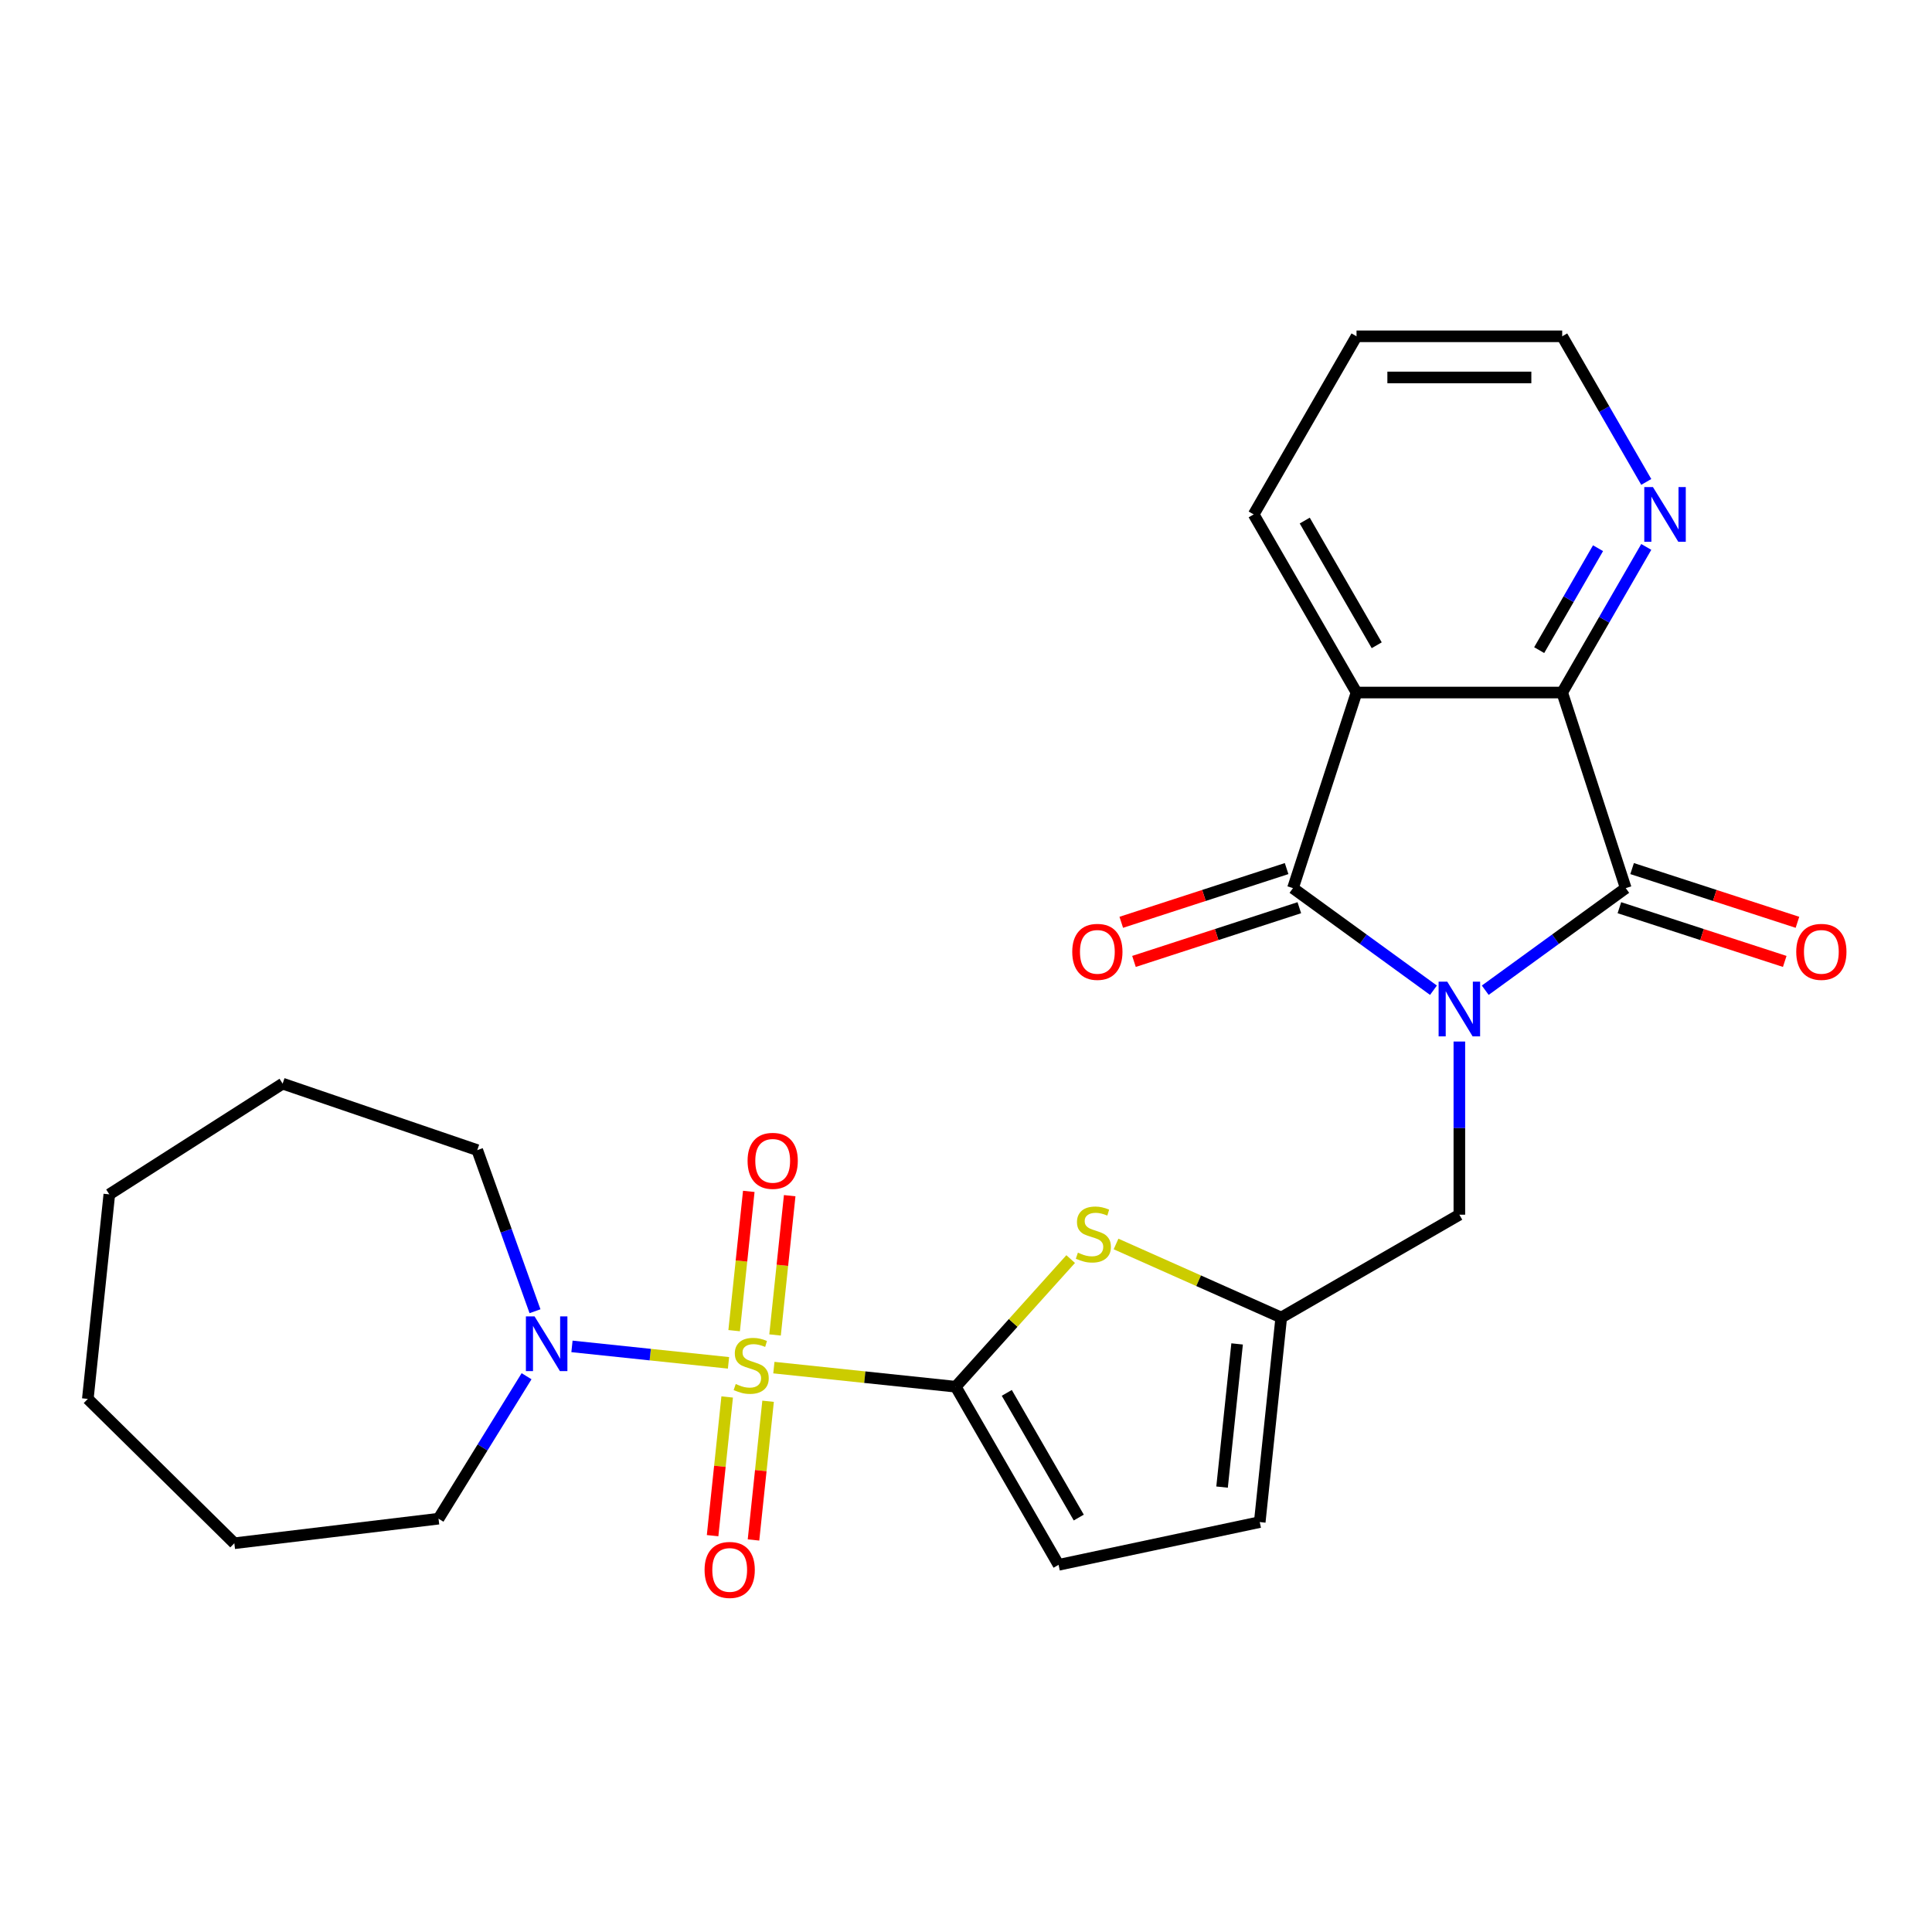 <?xml version='1.0' encoding='iso-8859-1'?>
<svg version='1.1' baseProfile='full'
              xmlns='http://www.w3.org/2000/svg'
                      xmlns:rdkit='http://www.rdkit.org/xml'
                      xmlns:xlink='http://www.w3.org/1999/xlink'
                  xml:space='preserve'
width='1000px' height='1000px' viewBox='0 0 1000 1000'>
<!-- END OF HEADER -->
<rect style='opacity:1.0;fill:#FFFFFF;stroke:none' width='1000' height='1000' x='0' y='0'> </rect>
<path class='bond-1' d='M 741.96,512.537 L 705.599,486.119' style='fill:none;fill-rule:evenodd;stroke:#0000FF;stroke-width:6px;stroke-linecap:butt;stroke-linejoin:miter;stroke-opacity:1' />
<path class='bond-1' d='M 705.599,486.119 L 669.238,459.701' style='fill:none;fill-rule:evenodd;stroke:#000000;stroke-width:6px;stroke-linecap:butt;stroke-linejoin:miter;stroke-opacity:1' />
<path class='bond-2' d='M 768.763,512.537 L 805.124,486.119' style='fill:none;fill-rule:evenodd;stroke:#0000FF;stroke-width:6px;stroke-linecap:butt;stroke-linejoin:miter;stroke-opacity:1' />
<path class='bond-2' d='M 805.124,486.119 L 841.485,459.701' style='fill:none;fill-rule:evenodd;stroke:#000000;stroke-width:6px;stroke-linecap:butt;stroke-linejoin:miter;stroke-opacity:1' />
<path class='bond-10' d='M 755.362,539.095 L 755.362,583.912' style='fill:none;fill-rule:evenodd;stroke:#0000FF;stroke-width:6px;stroke-linecap:butt;stroke-linejoin:miter;stroke-opacity:1' />
<path class='bond-10' d='M 755.362,583.912 L 755.362,628.728' style='fill:none;fill-rule:evenodd;stroke:#000000;stroke-width:6px;stroke-linecap:butt;stroke-linejoin:miter;stroke-opacity:1' />
<path class='bond-0' d='M 400.557,707.874 L 447.622,712.821' style='fill:none;fill-rule:evenodd;stroke:#CCCC00;stroke-width:6px;stroke-linecap:butt;stroke-linejoin:miter;stroke-opacity:1' />
<path class='bond-0' d='M 447.622,712.821 L 494.687,717.767' style='fill:none;fill-rule:evenodd;stroke:#000000;stroke-width:6px;stroke-linecap:butt;stroke-linejoin:miter;stroke-opacity:1' />
<path class='bond-7' d='M 377.074,705.406 L 336.562,701.148' style='fill:none;fill-rule:evenodd;stroke:#CCCC00;stroke-width:6px;stroke-linecap:butt;stroke-linejoin:miter;stroke-opacity:1' />
<path class='bond-7' d='M 336.562,701.148 L 296.051,696.89' style='fill:none;fill-rule:evenodd;stroke:#0000FF;stroke-width:6px;stroke-linecap:butt;stroke-linejoin:miter;stroke-opacity:1' />
<path class='bond-11' d='M 401.166,690.971 L 404.955,654.926' style='fill:none;fill-rule:evenodd;stroke:#CCCC00;stroke-width:6px;stroke-linecap:butt;stroke-linejoin:miter;stroke-opacity:1' />
<path class='bond-11' d='M 404.955,654.926 L 408.743,618.881' style='fill:none;fill-rule:evenodd;stroke:#FF0000;stroke-width:6px;stroke-linecap:butt;stroke-linejoin:miter;stroke-opacity:1' />
<path class='bond-11' d='M 379.992,688.746 L 383.781,652.701' style='fill:none;fill-rule:evenodd;stroke:#CCCC00;stroke-width:6px;stroke-linecap:butt;stroke-linejoin:miter;stroke-opacity:1' />
<path class='bond-11' d='M 383.781,652.701 L 387.569,616.655' style='fill:none;fill-rule:evenodd;stroke:#FF0000;stroke-width:6px;stroke-linecap:butt;stroke-linejoin:miter;stroke-opacity:1' />
<path class='bond-12' d='M 376.385,723.069 L 372.612,758.963' style='fill:none;fill-rule:evenodd;stroke:#CCCC00;stroke-width:6px;stroke-linecap:butt;stroke-linejoin:miter;stroke-opacity:1' />
<path class='bond-12' d='M 372.612,758.963 L 368.839,794.858' style='fill:none;fill-rule:evenodd;stroke:#FF0000;stroke-width:6px;stroke-linecap:butt;stroke-linejoin:miter;stroke-opacity:1' />
<path class='bond-12' d='M 397.559,725.294 L 393.786,761.189' style='fill:none;fill-rule:evenodd;stroke:#CCCC00;stroke-width:6px;stroke-linecap:butt;stroke-linejoin:miter;stroke-opacity:1' />
<path class='bond-12' d='M 393.786,761.189 L 390.014,797.083' style='fill:none;fill-rule:evenodd;stroke:#FF0000;stroke-width:6px;stroke-linecap:butt;stroke-linejoin:miter;stroke-opacity:1' />
<path class='bond-4' d='M 669.238,459.701 L 702.135,358.457' style='fill:none;fill-rule:evenodd;stroke:#000000;stroke-width:6px;stroke-linecap:butt;stroke-linejoin:miter;stroke-opacity:1' />
<path class='bond-15' d='M 665.949,449.577 L 623.157,463.481' style='fill:none;fill-rule:evenodd;stroke:#000000;stroke-width:6px;stroke-linecap:butt;stroke-linejoin:miter;stroke-opacity:1' />
<path class='bond-15' d='M 623.157,463.481 L 580.366,477.385' style='fill:none;fill-rule:evenodd;stroke:#FF0000;stroke-width:6px;stroke-linecap:butt;stroke-linejoin:miter;stroke-opacity:1' />
<path class='bond-15' d='M 672.528,469.826 L 629.737,483.73' style='fill:none;fill-rule:evenodd;stroke:#000000;stroke-width:6px;stroke-linecap:butt;stroke-linejoin:miter;stroke-opacity:1' />
<path class='bond-15' d='M 629.737,483.73 L 586.945,497.633' style='fill:none;fill-rule:evenodd;stroke:#FF0000;stroke-width:6px;stroke-linecap:butt;stroke-linejoin:miter;stroke-opacity:1' />
<path class='bond-5' d='M 841.485,459.701 L 808.589,358.457' style='fill:none;fill-rule:evenodd;stroke:#000000;stroke-width:6px;stroke-linecap:butt;stroke-linejoin:miter;stroke-opacity:1' />
<path class='bond-16' d='M 838.195,469.826 L 880.987,483.73' style='fill:none;fill-rule:evenodd;stroke:#000000;stroke-width:6px;stroke-linecap:butt;stroke-linejoin:miter;stroke-opacity:1' />
<path class='bond-16' d='M 880.987,483.73 L 923.778,497.633' style='fill:none;fill-rule:evenodd;stroke:#FF0000;stroke-width:6px;stroke-linecap:butt;stroke-linejoin:miter;stroke-opacity:1' />
<path class='bond-16' d='M 844.775,449.577 L 887.566,463.481' style='fill:none;fill-rule:evenodd;stroke:#000000;stroke-width:6px;stroke-linecap:butt;stroke-linejoin:miter;stroke-opacity:1' />
<path class='bond-16' d='M 887.566,463.481 L 930.358,477.385' style='fill:none;fill-rule:evenodd;stroke:#FF0000;stroke-width:6px;stroke-linecap:butt;stroke-linejoin:miter;stroke-opacity:1' />
<path class='bond-3' d='M 494.687,717.767 L 524.432,684.732' style='fill:none;fill-rule:evenodd;stroke:#000000;stroke-width:6px;stroke-linecap:butt;stroke-linejoin:miter;stroke-opacity:1' />
<path class='bond-3' d='M 524.432,684.732 L 554.177,651.697' style='fill:none;fill-rule:evenodd;stroke:#CCCC00;stroke-width:6px;stroke-linecap:butt;stroke-linejoin:miter;stroke-opacity:1' />
<path class='bond-27' d='M 494.687,717.767 L 547.914,809.96' style='fill:none;fill-rule:evenodd;stroke:#000000;stroke-width:6px;stroke-linecap:butt;stroke-linejoin:miter;stroke-opacity:1' />
<path class='bond-27' d='M 521.109,720.951 L 558.368,785.485' style='fill:none;fill-rule:evenodd;stroke:#000000;stroke-width:6px;stroke-linecap:butt;stroke-linejoin:miter;stroke-opacity:1' />
<path class='bond-17' d='M 702.135,358.457 L 648.907,266.265' style='fill:none;fill-rule:evenodd;stroke:#000000;stroke-width:6px;stroke-linecap:butt;stroke-linejoin:miter;stroke-opacity:1' />
<path class='bond-17' d='M 712.589,333.983 L 675.33,269.449' style='fill:none;fill-rule:evenodd;stroke:#000000;stroke-width:6px;stroke-linecap:butt;stroke-linejoin:miter;stroke-opacity:1' />
<path class='bond-26' d='M 702.135,358.457 L 808.589,358.457' style='fill:none;fill-rule:evenodd;stroke:#000000;stroke-width:6px;stroke-linecap:butt;stroke-linejoin:miter;stroke-opacity:1' />
<path class='bond-14' d='M 808.589,358.457 L 830.347,320.772' style='fill:none;fill-rule:evenodd;stroke:#000000;stroke-width:6px;stroke-linecap:butt;stroke-linejoin:miter;stroke-opacity:1' />
<path class='bond-14' d='M 830.347,320.772 L 852.104,283.086' style='fill:none;fill-rule:evenodd;stroke:#0000FF;stroke-width:6px;stroke-linecap:butt;stroke-linejoin:miter;stroke-opacity:1' />
<path class='bond-14' d='M 796.678,336.506 L 811.908,310.126' style='fill:none;fill-rule:evenodd;stroke:#000000;stroke-width:6px;stroke-linecap:butt;stroke-linejoin:miter;stroke-opacity:1' />
<path class='bond-14' d='M 811.908,310.126 L 827.139,283.747' style='fill:none;fill-rule:evenodd;stroke:#0000FF;stroke-width:6px;stroke-linecap:butt;stroke-linejoin:miter;stroke-opacity:1' />
<path class='bond-6' d='M 577.66,643.884 L 620.415,662.92' style='fill:none;fill-rule:evenodd;stroke:#CCCC00;stroke-width:6px;stroke-linecap:butt;stroke-linejoin:miter;stroke-opacity:1' />
<path class='bond-6' d='M 620.415,662.92 L 663.17,681.955' style='fill:none;fill-rule:evenodd;stroke:#000000;stroke-width:6px;stroke-linecap:butt;stroke-linejoin:miter;stroke-opacity:1' />
<path class='bond-18' d='M 272.549,712.334 L 249.766,749.202' style='fill:none;fill-rule:evenodd;stroke:#0000FF;stroke-width:6px;stroke-linecap:butt;stroke-linejoin:miter;stroke-opacity:1' />
<path class='bond-18' d='M 249.766,749.202 L 226.983,786.071' style='fill:none;fill-rule:evenodd;stroke:#000000;stroke-width:6px;stroke-linecap:butt;stroke-linejoin:miter;stroke-opacity:1' />
<path class='bond-19' d='M 276.917,678.691 L 261.975,636.994' style='fill:none;fill-rule:evenodd;stroke:#0000FF;stroke-width:6px;stroke-linecap:butt;stroke-linejoin:miter;stroke-opacity:1' />
<path class='bond-19' d='M 261.975,636.994 L 247.034,595.298' style='fill:none;fill-rule:evenodd;stroke:#000000;stroke-width:6px;stroke-linecap:butt;stroke-linejoin:miter;stroke-opacity:1' />
<path class='bond-8' d='M 663.17,681.955 L 755.362,628.728' style='fill:none;fill-rule:evenodd;stroke:#000000;stroke-width:6px;stroke-linecap:butt;stroke-linejoin:miter;stroke-opacity:1' />
<path class='bond-13' d='M 663.17,681.955 L 652.042,787.827' style='fill:none;fill-rule:evenodd;stroke:#000000;stroke-width:6px;stroke-linecap:butt;stroke-linejoin:miter;stroke-opacity:1' />
<path class='bond-13' d='M 640.326,695.61 L 632.537,769.72' style='fill:none;fill-rule:evenodd;stroke:#000000;stroke-width:6px;stroke-linecap:butt;stroke-linejoin:miter;stroke-opacity:1' />
<path class='bond-9' d='M 547.914,809.96 L 652.042,787.827' style='fill:none;fill-rule:evenodd;stroke:#000000;stroke-width:6px;stroke-linecap:butt;stroke-linejoin:miter;stroke-opacity:1' />
<path class='bond-20' d='M 852.104,249.444 L 830.347,211.758' style='fill:none;fill-rule:evenodd;stroke:#0000FF;stroke-width:6px;stroke-linecap:butt;stroke-linejoin:miter;stroke-opacity:1' />
<path class='bond-20' d='M 830.347,211.758 L 808.589,174.073' style='fill:none;fill-rule:evenodd;stroke:#000000;stroke-width:6px;stroke-linecap:butt;stroke-linejoin:miter;stroke-opacity:1' />
<path class='bond-21' d='M 648.907,266.265 L 702.135,174.073' style='fill:none;fill-rule:evenodd;stroke:#000000;stroke-width:6px;stroke-linecap:butt;stroke-linejoin:miter;stroke-opacity:1' />
<path class='bond-22' d='M 226.983,786.071 L 121.29,798.781' style='fill:none;fill-rule:evenodd;stroke:#000000;stroke-width:6px;stroke-linecap:butt;stroke-linejoin:miter;stroke-opacity:1' />
<path class='bond-23' d='M 247.034,595.298 L 146.293,560.891' style='fill:none;fill-rule:evenodd;stroke:#000000;stroke-width:6px;stroke-linecap:butt;stroke-linejoin:miter;stroke-opacity:1' />
<path class='bond-28' d='M 808.589,174.073 L 702.135,174.073' style='fill:none;fill-rule:evenodd;stroke:#000000;stroke-width:6px;stroke-linecap:butt;stroke-linejoin:miter;stroke-opacity:1' />
<path class='bond-28' d='M 792.621,195.364 L 718.103,195.364' style='fill:none;fill-rule:evenodd;stroke:#000000;stroke-width:6px;stroke-linecap:butt;stroke-linejoin:miter;stroke-opacity:1' />
<path class='bond-24' d='M 121.29,798.781 L 45.455,724.072' style='fill:none;fill-rule:evenodd;stroke:#000000;stroke-width:6px;stroke-linecap:butt;stroke-linejoin:miter;stroke-opacity:1' />
<path class='bond-25' d='M 146.293,560.891 L 56.582,618.2' style='fill:none;fill-rule:evenodd;stroke:#000000;stroke-width:6px;stroke-linecap:butt;stroke-linejoin:miter;stroke-opacity:1' />
<path class='bond-29' d='M 45.455,724.072 L 56.582,618.2' style='fill:none;fill-rule:evenodd;stroke:#000000;stroke-width:6px;stroke-linecap:butt;stroke-linejoin:miter;stroke-opacity:1' />
<path  class='atom-0' d='M 749.102 508.114
L 758.382 523.114
Q 759.302 524.594, 760.782 527.274
Q 762.262 529.954, 762.342 530.114
L 762.342 508.114
L 766.102 508.114
L 766.102 536.434
L 762.222 536.434
L 752.262 520.034
Q 751.102 518.114, 749.862 515.914
Q 748.662 513.714, 748.302 513.034
L 748.302 536.434
L 744.622 536.434
L 744.622 508.114
L 749.102 508.114
' fill='#0000FF'/>
<path  class='atom-1' d='M 380.816 716.36
Q 381.136 716.48, 382.456 717.04
Q 383.776 717.6, 385.216 717.96
Q 386.696 718.28, 388.136 718.28
Q 390.816 718.28, 392.376 717
Q 393.936 715.68, 393.936 713.4
Q 393.936 711.84, 393.136 710.88
Q 392.376 709.92, 391.176 709.4
Q 389.976 708.88, 387.976 708.28
Q 385.456 707.52, 383.936 706.8
Q 382.456 706.08, 381.376 704.56
Q 380.336 703.04, 380.336 700.48
Q 380.336 696.92, 382.736 694.72
Q 385.176 692.52, 389.976 692.52
Q 393.256 692.52, 396.976 694.08
L 396.056 697.16
Q 392.656 695.76, 390.096 695.76
Q 387.336 695.76, 385.816 696.92
Q 384.296 698.04, 384.336 700
Q 384.336 701.52, 385.096 702.44
Q 385.896 703.36, 387.016 703.88
Q 388.176 704.4, 390.096 705
Q 392.656 705.8, 394.176 706.6
Q 395.696 707.4, 396.776 709.04
Q 397.896 710.64, 397.896 713.4
Q 397.896 717.32, 395.256 719.44
Q 392.656 721.52, 388.296 721.52
Q 385.776 721.52, 383.856 720.96
Q 381.976 720.44, 379.736 719.52
L 380.816 716.36
' fill='#CCCC00'/>
<path  class='atom-7' d='M 557.919 648.376
Q 558.239 648.496, 559.559 649.056
Q 560.879 649.616, 562.319 649.976
Q 563.799 650.296, 565.239 650.296
Q 567.919 650.296, 569.479 649.016
Q 571.039 647.696, 571.039 645.416
Q 571.039 643.856, 570.239 642.896
Q 569.479 641.936, 568.279 641.416
Q 567.079 640.896, 565.079 640.296
Q 562.559 639.536, 561.039 638.816
Q 559.559 638.096, 558.479 636.576
Q 557.439 635.056, 557.439 632.496
Q 557.439 628.936, 559.839 626.736
Q 562.279 624.536, 567.079 624.536
Q 570.359 624.536, 574.079 626.096
L 573.159 629.176
Q 569.759 627.776, 567.199 627.776
Q 564.439 627.776, 562.919 628.936
Q 561.399 630.056, 561.439 632.016
Q 561.439 633.536, 562.199 634.456
Q 562.999 635.376, 564.119 635.896
Q 565.279 636.416, 567.199 637.016
Q 569.759 637.816, 571.279 638.616
Q 572.799 639.416, 573.879 641.056
Q 574.999 642.656, 574.999 645.416
Q 574.999 649.336, 572.359 651.456
Q 569.759 653.536, 565.399 653.536
Q 562.879 653.536, 560.959 652.976
Q 559.079 652.456, 556.839 651.536
L 557.919 648.376
' fill='#CCCC00'/>
<path  class='atom-8' d='M 276.684 681.352
L 285.964 696.352
Q 286.884 697.832, 288.364 700.512
Q 289.844 703.192, 289.924 703.352
L 289.924 681.352
L 293.684 681.352
L 293.684 709.672
L 289.804 709.672
L 279.844 693.272
Q 278.684 691.352, 277.444 689.152
Q 276.244 686.952, 275.884 686.272
L 275.884 709.672
L 272.204 709.672
L 272.204 681.352
L 276.684 681.352
' fill='#0000FF'/>
<path  class='atom-12' d='M 386.943 600.849
Q 386.943 594.049, 390.303 590.249
Q 393.663 586.449, 399.943 586.449
Q 406.223 586.449, 409.583 590.249
Q 412.943 594.049, 412.943 600.849
Q 412.943 607.729, 409.543 611.649
Q 406.143 615.529, 399.943 615.529
Q 393.703 615.529, 390.303 611.649
Q 386.943 607.769, 386.943 600.849
M 399.943 612.329
Q 404.263 612.329, 406.583 609.449
Q 408.943 606.529, 408.943 600.849
Q 408.943 595.289, 406.583 592.489
Q 404.263 589.649, 399.943 589.649
Q 395.623 589.649, 393.263 592.449
Q 390.943 595.249, 390.943 600.849
Q 390.943 606.569, 393.263 609.449
Q 395.623 612.329, 399.943 612.329
' fill='#FF0000'/>
<path  class='atom-13' d='M 364.688 812.591
Q 364.688 805.791, 368.048 801.991
Q 371.408 798.191, 377.688 798.191
Q 383.968 798.191, 387.328 801.991
Q 390.688 805.791, 390.688 812.591
Q 390.688 819.471, 387.288 823.391
Q 383.888 827.271, 377.688 827.271
Q 371.448 827.271, 368.048 823.391
Q 364.688 819.511, 364.688 812.591
M 377.688 824.071
Q 382.008 824.071, 384.328 821.191
Q 386.688 818.271, 386.688 812.591
Q 386.688 807.031, 384.328 804.231
Q 382.008 801.391, 377.688 801.391
Q 373.368 801.391, 371.008 804.191
Q 368.688 806.991, 368.688 812.591
Q 368.688 818.311, 371.008 821.191
Q 373.368 824.071, 377.688 824.071
' fill='#FF0000'/>
<path  class='atom-15' d='M 855.556 252.105
L 864.836 267.105
Q 865.756 268.585, 867.236 271.265
Q 868.716 273.945, 868.796 274.105
L 868.796 252.105
L 872.556 252.105
L 872.556 280.425
L 868.676 280.425
L 858.716 264.025
Q 857.556 262.105, 856.316 259.905
Q 855.116 257.705, 854.756 257.025
L 854.756 280.425
L 851.076 280.425
L 851.076 252.105
L 855.556 252.105
' fill='#0000FF'/>
<path  class='atom-16' d='M 554.994 492.678
Q 554.994 485.878, 558.354 482.078
Q 561.714 478.278, 567.994 478.278
Q 574.274 478.278, 577.634 482.078
Q 580.994 485.878, 580.994 492.678
Q 580.994 499.558, 577.594 503.478
Q 574.194 507.358, 567.994 507.358
Q 561.754 507.358, 558.354 503.478
Q 554.994 499.598, 554.994 492.678
M 567.994 504.158
Q 572.314 504.158, 574.634 501.278
Q 576.994 498.358, 576.994 492.678
Q 576.994 487.118, 574.634 484.318
Q 572.314 481.478, 567.994 481.478
Q 563.674 481.478, 561.314 484.278
Q 558.994 487.078, 558.994 492.678
Q 558.994 498.398, 561.314 501.278
Q 563.674 504.158, 567.994 504.158
' fill='#FF0000'/>
<path  class='atom-17' d='M 929.729 492.678
Q 929.729 485.878, 933.089 482.078
Q 936.449 478.278, 942.729 478.278
Q 949.009 478.278, 952.369 482.078
Q 955.729 485.878, 955.729 492.678
Q 955.729 499.558, 952.329 503.478
Q 948.929 507.358, 942.729 507.358
Q 936.489 507.358, 933.089 503.478
Q 929.729 499.598, 929.729 492.678
M 942.729 504.158
Q 947.049 504.158, 949.369 501.278
Q 951.729 498.358, 951.729 492.678
Q 951.729 487.118, 949.369 484.318
Q 947.049 481.478, 942.729 481.478
Q 938.409 481.478, 936.049 484.278
Q 933.729 487.078, 933.729 492.678
Q 933.729 498.398, 936.049 501.278
Q 938.409 504.158, 942.729 504.158
' fill='#FF0000'/>
</svg>
